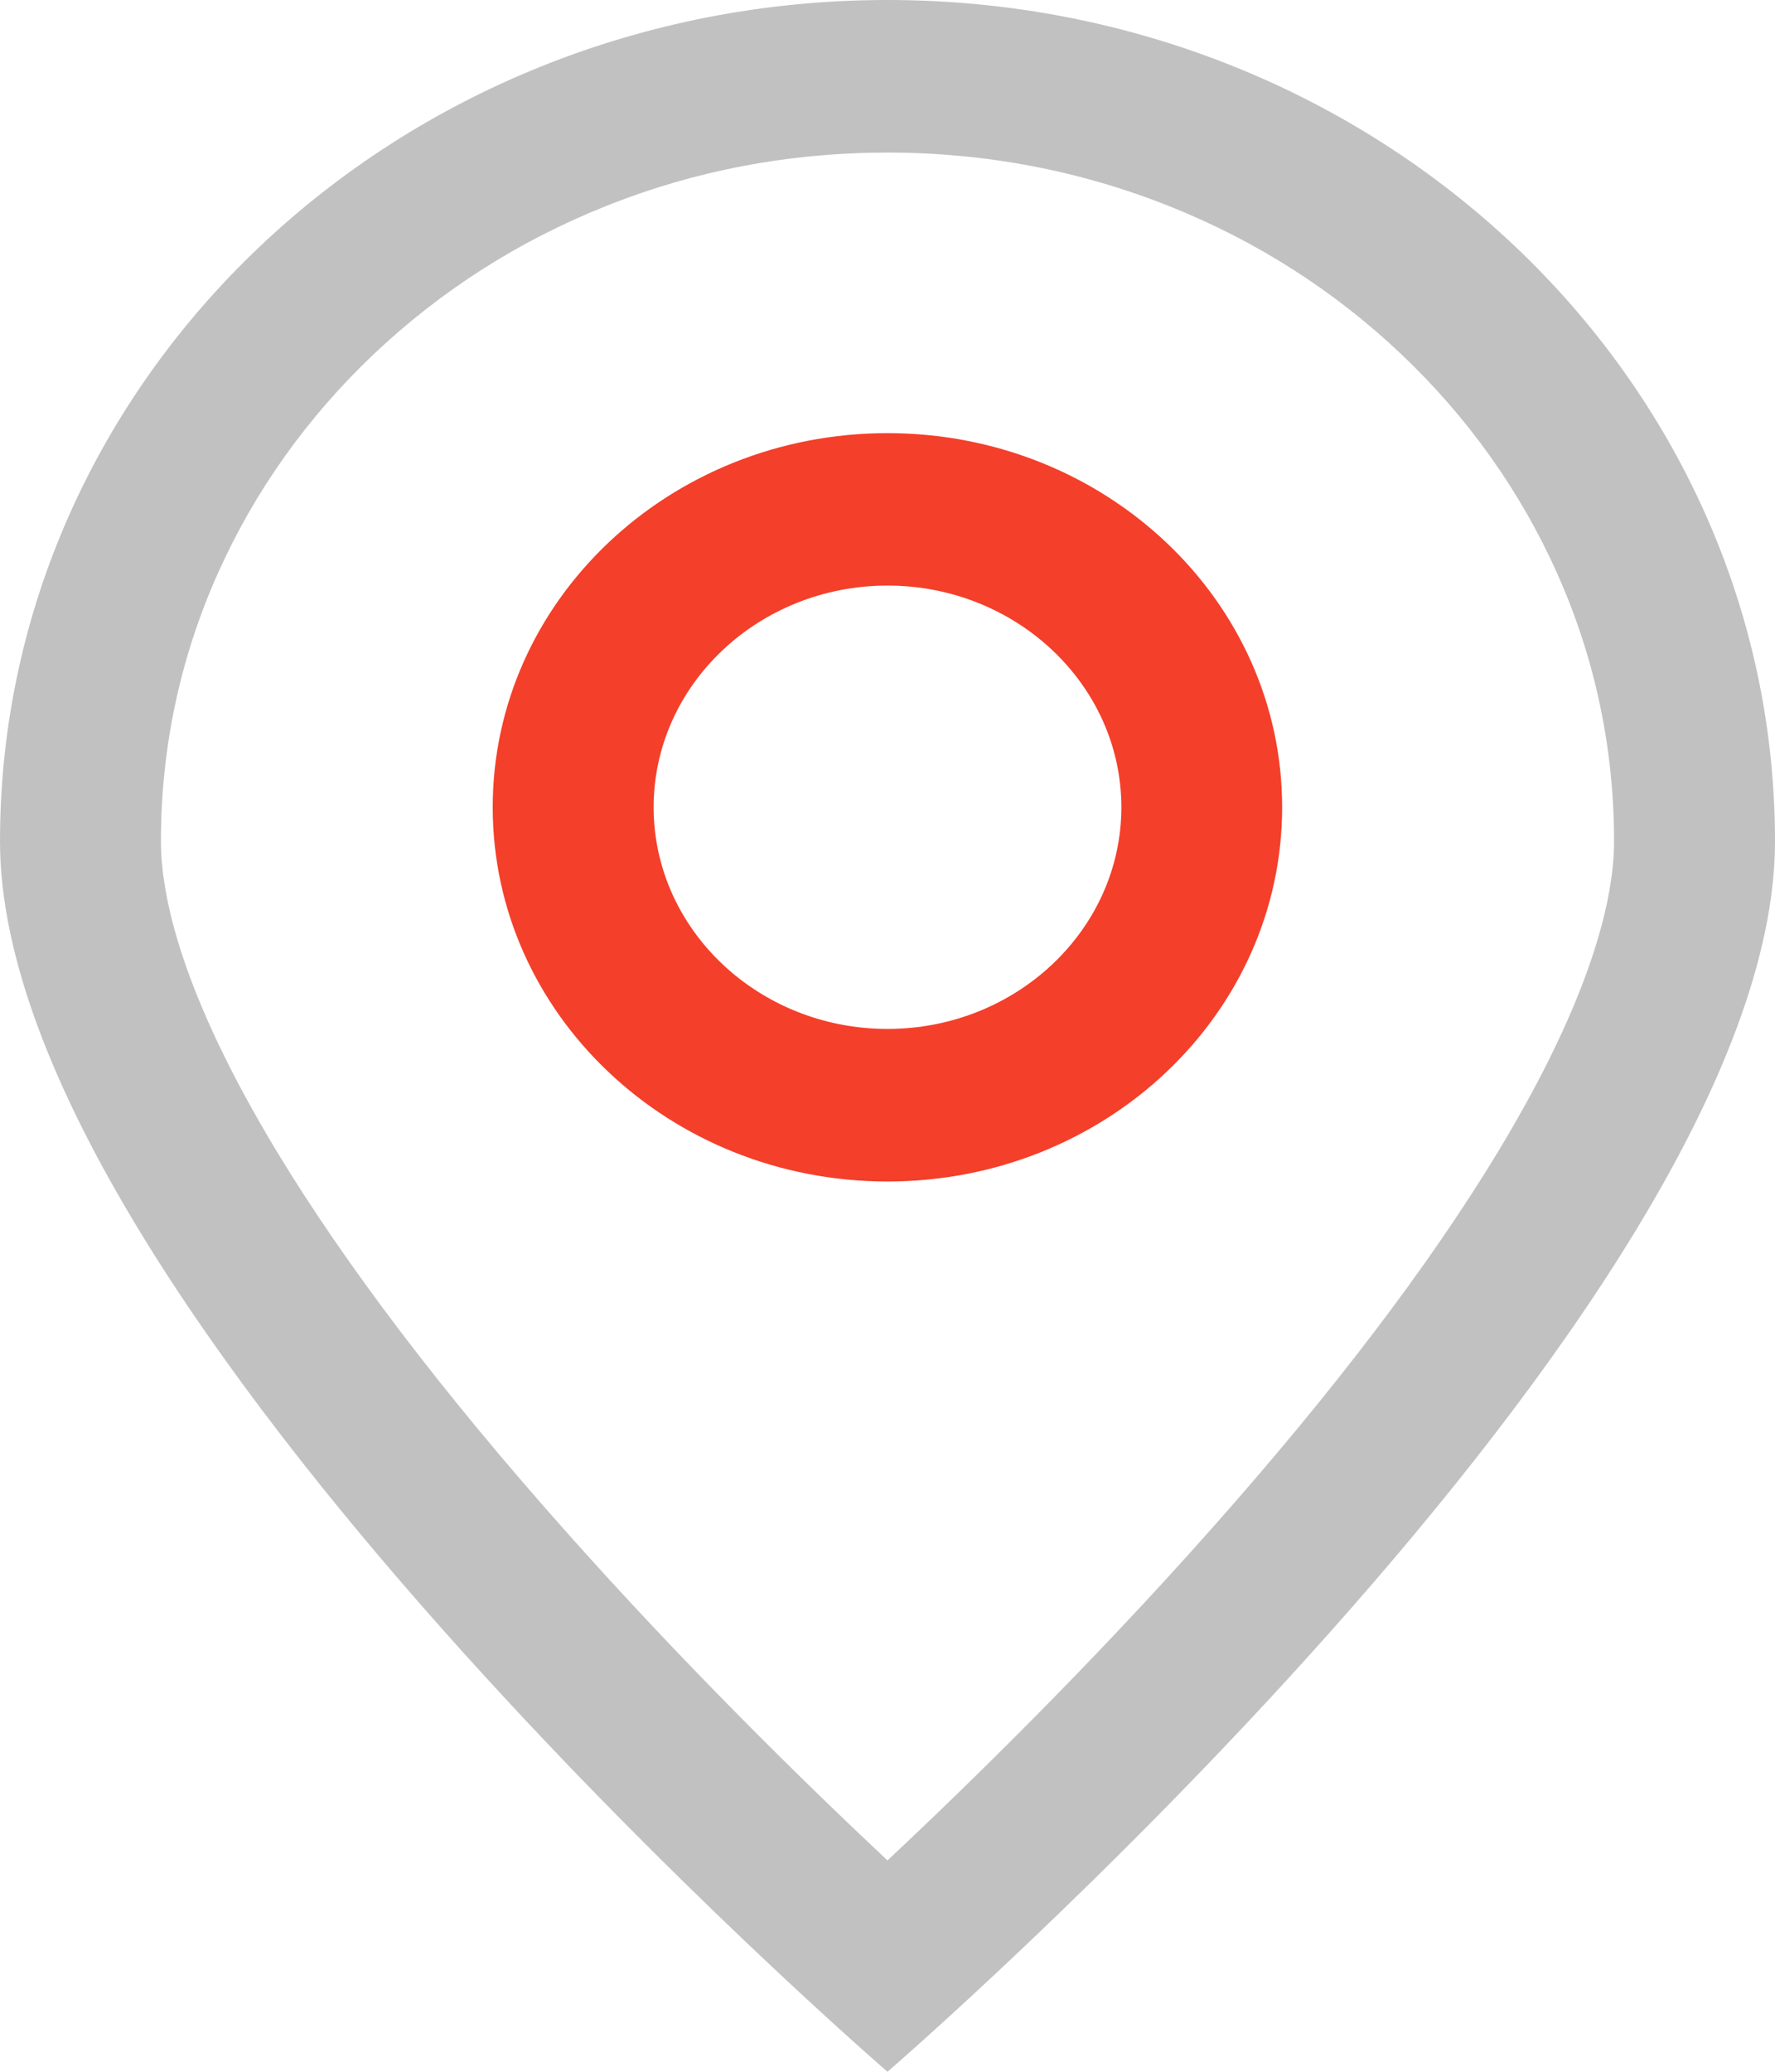 <svg width="12" height="14" viewBox="0 0 12 14" fill="none" xmlns="http://www.w3.org/2000/svg">
<path d="M6 0C2.686 0 0 2.545 0 5.685C0 8.825 6 14 6 14C6 14 12 8.825 12 5.685C12 2.545 9.314 0 6 0ZM8.183 10.339C7.377 11.247 6.562 12.045 6 12.572C5.438 12.045 4.623 11.247 3.817 10.339C2.991 9.41 2.338 8.551 1.875 7.787C1.224 6.712 1.088 6.051 1.088 5.685C1.088 5.056 1.217 4.447 1.473 3.874C1.721 3.32 2.075 2.822 2.526 2.394C2.978 1.966 3.503 1.63 4.088 1.396C4.693 1.153 5.336 1.031 6 1.031C6.664 1.031 7.307 1.154 7.912 1.396C8.497 1.63 9.022 1.966 9.474 2.394C9.925 2.822 10.279 3.32 10.527 3.874C10.783 4.447 10.912 5.056 10.912 5.685C10.912 6.051 10.776 6.712 10.125 7.787C9.662 8.551 9.009 9.41 8.183 10.339Z" fill="#C1C1C1"/>
<path d="M6 2.927C4.526 2.927 3.331 4.059 3.331 5.455C3.331 6.852 4.526 7.984 6 7.984C7.473 7.984 8.668 6.852 8.668 5.455C8.668 4.059 7.473 2.927 6 2.927V2.927ZM6 6.953C5.128 6.953 4.419 6.281 4.419 5.455C4.419 4.629 5.128 3.957 6 3.957C6.871 3.957 7.581 4.629 7.581 5.455C7.581 6.281 6.871 6.953 6 6.953Z" fill="#F43F2A"/>
</svg>
